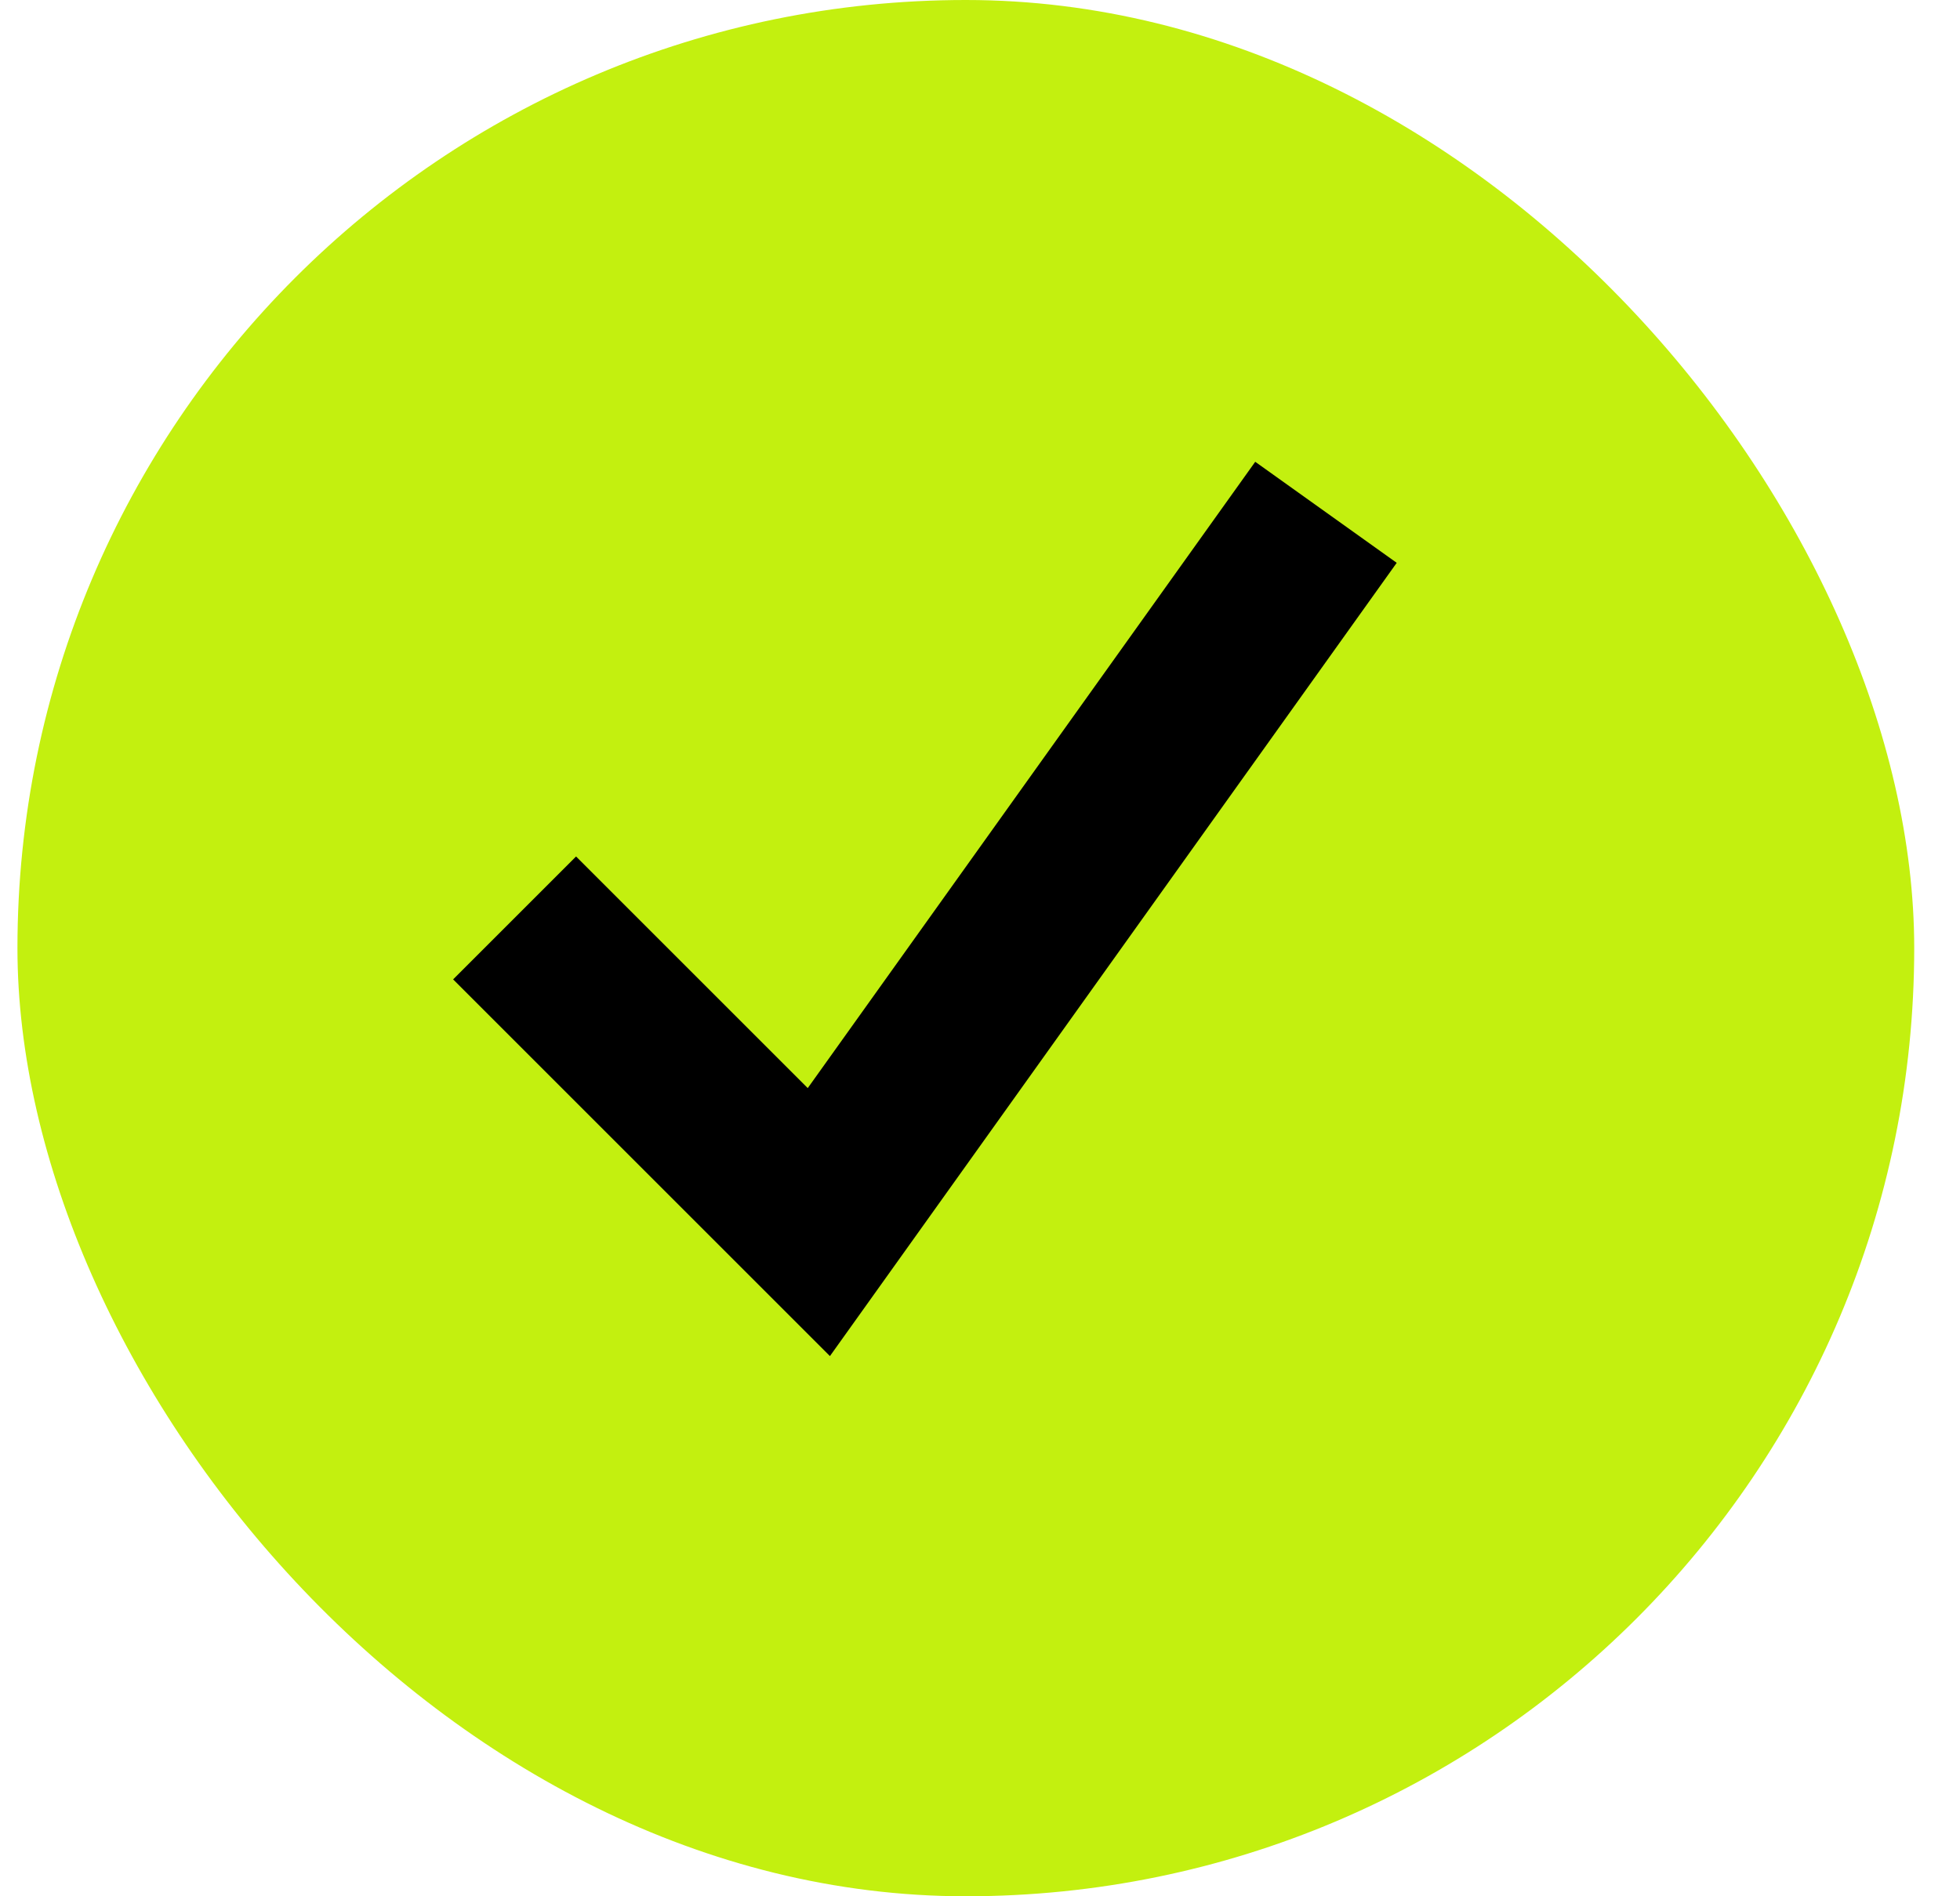 <svg width="31" height="30" viewBox="0 0 31 30" fill="none" xmlns="http://www.w3.org/2000/svg">
<rect x="0.276" width="30" height="30" rx="15" fill="#C3F00F"/>
<g clip-path="url(#clip0_6971_10798)">
<path d="M8.139 14.522L12.951 19.334L20.972 8.105" stroke="black" stroke-width="2.75"/>
</g>
<defs>
<clipPath id="clip0_6971_10798">
<rect width="16.5" height="16.5" fill="white" transform="translate(6.307 6.271)"/>
</clipPath>
</defs>
</svg>
